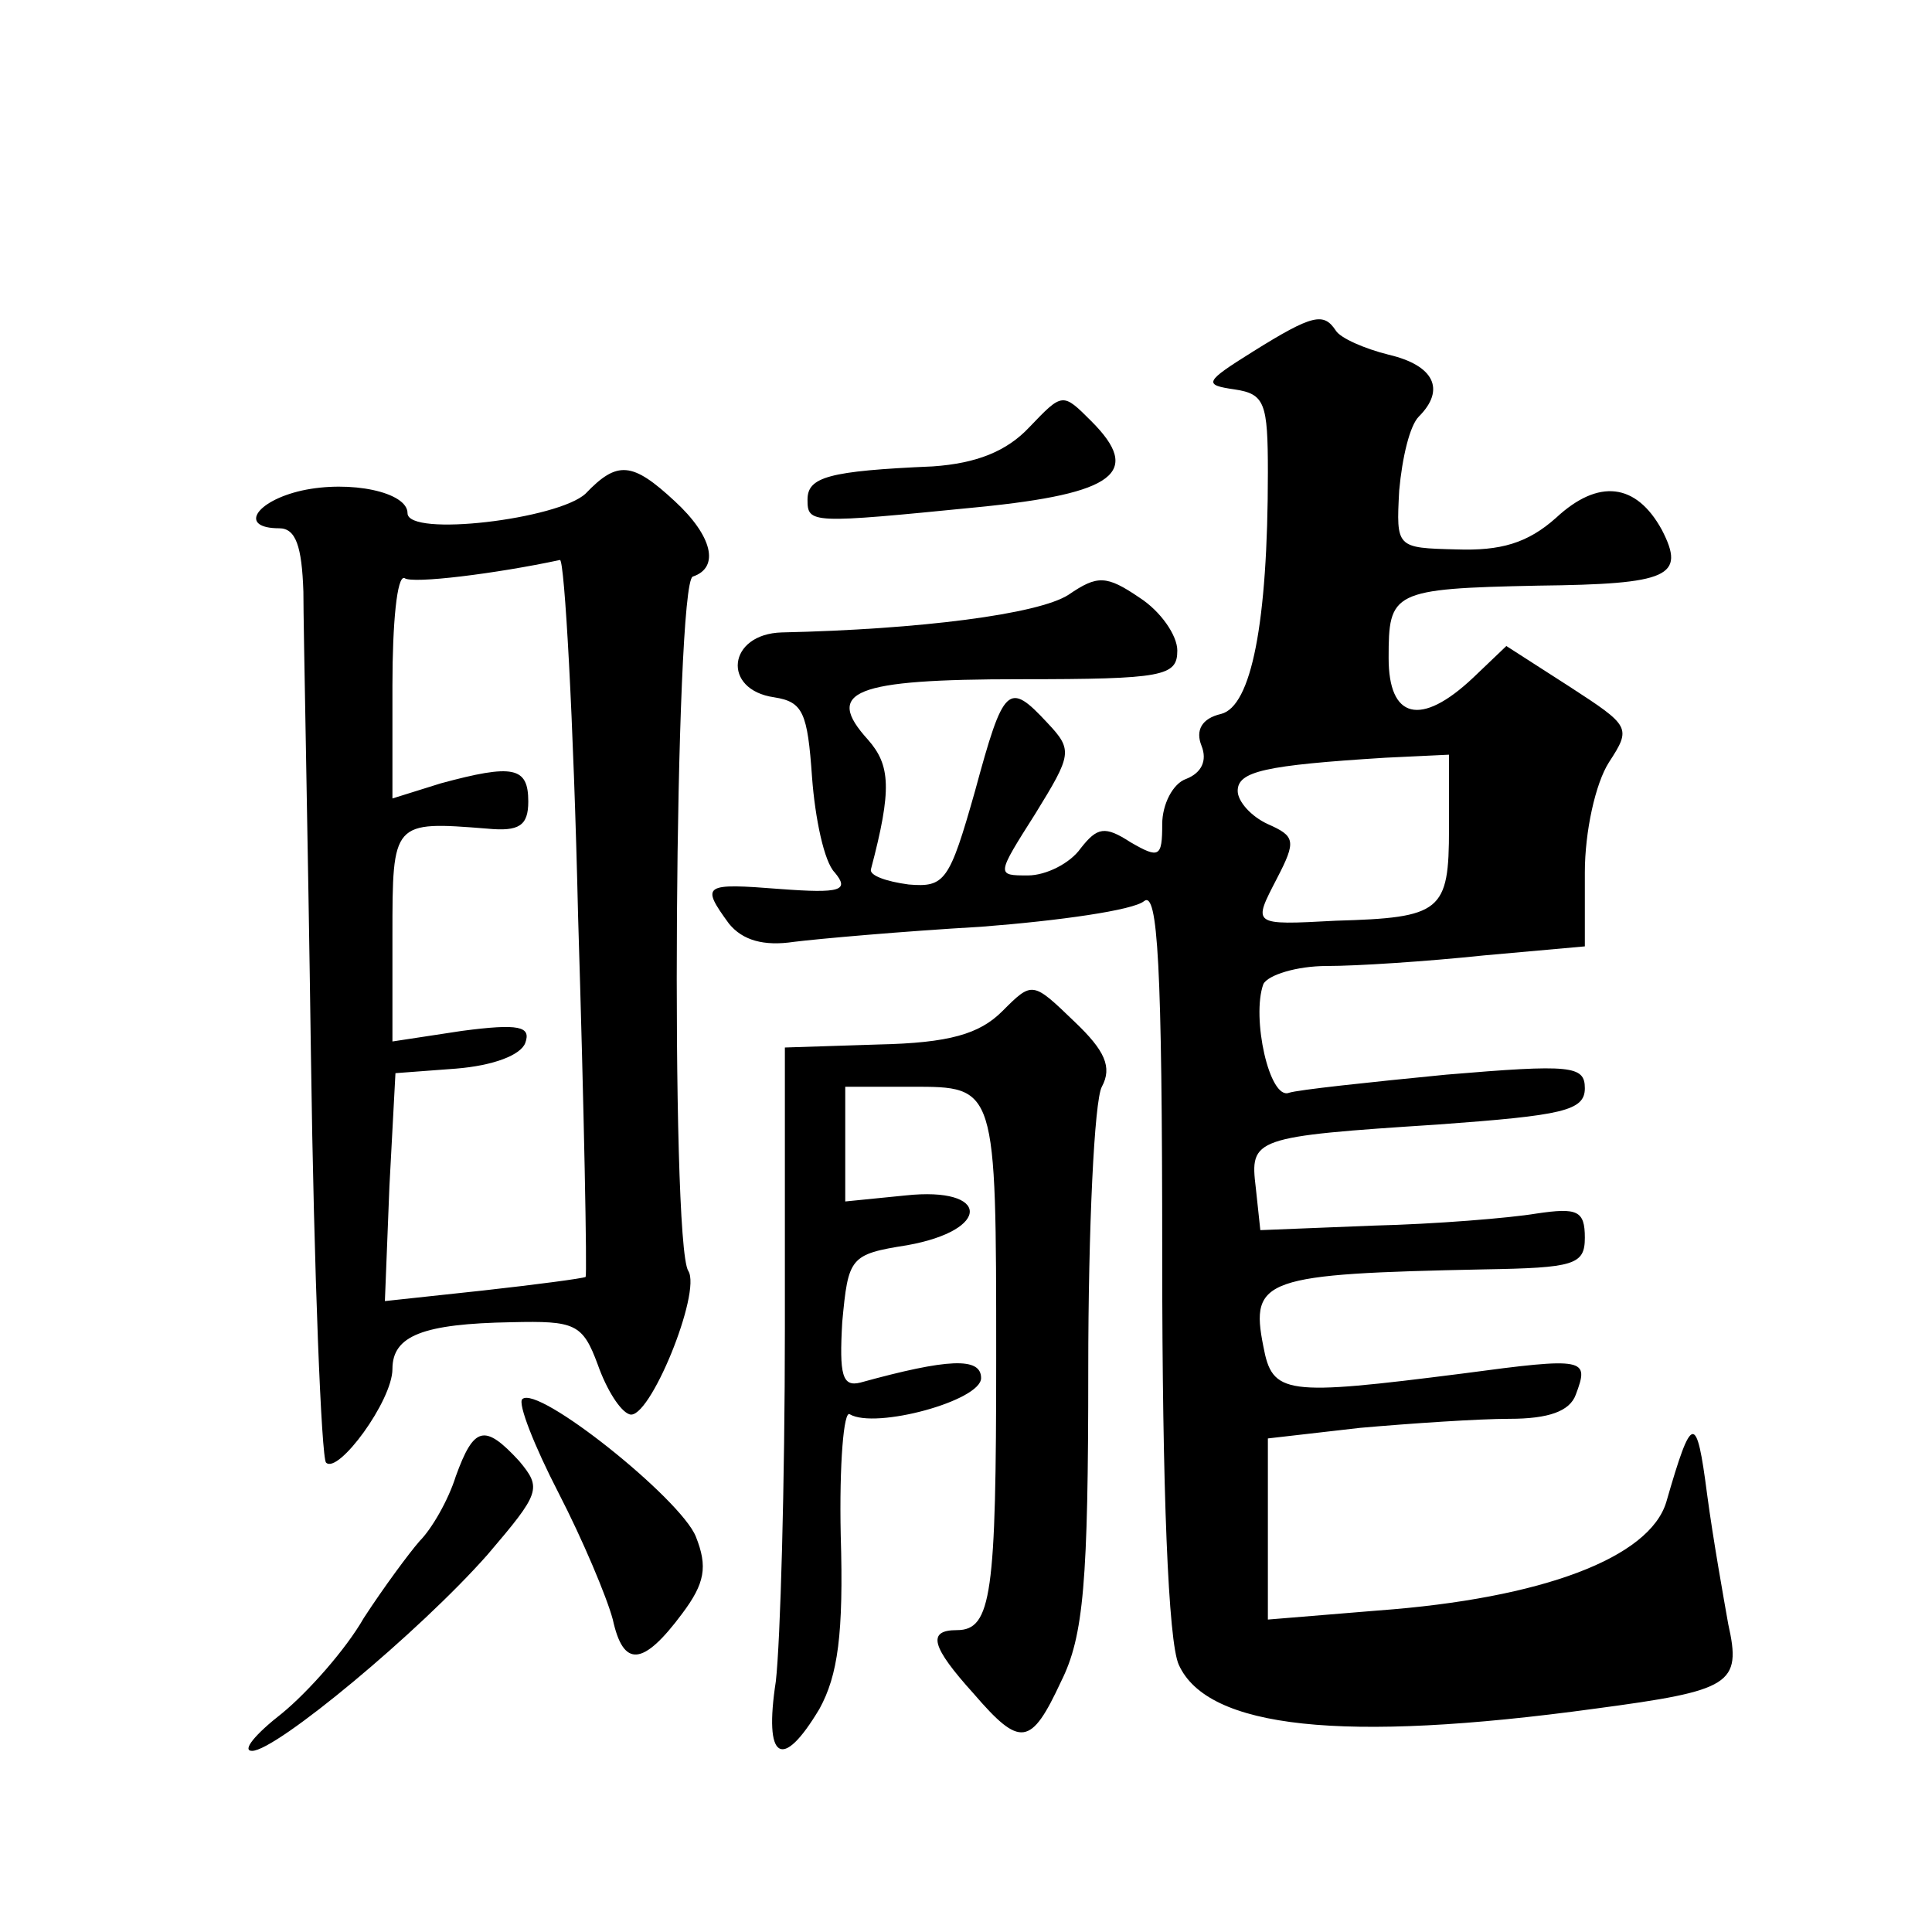 <?xml version="1.0" standalone="no"?>
<!DOCTYPE svg PUBLIC "-//W3C//DTD SVG 20010904//EN"
 "http://www.w3.org/TR/2001/REC-SVG-20010904/DTD/svg10.dtd">
<svg version="1.0" xmlns="http://www.w3.org/2000/svg"
 width="128pt" height="128pt" viewBox="0 0 128 128"
 preserveAspectRatio="xMidYMid meet">
<g transform="translate(0,128) scale(0.1,-0.1)"
fill="#0" stroke="none">
<path d="M830 1047 c-32 -20 -33 -22 -12 -25 20 -3 22 -9 22 -55 0 -100 -11 -155
-31 -160 -13 -3 -17 -11 -13 -21 4 -10 0 -18 -10 -22 -9 -3 -16 -17 -16 -30 0 -22
-2 -23 -21 -12 -17 11 -22 10 -33 -4 -7 -10 -23 -18 -35 -18 -21 0 -21 0 5 41 24
39 25 42 8 60 -26 28 -29 25 -48 -45 -17 -60 -20 -64 -44 -62 -15 2 -26 6 -25 10
14 53 13 69 -2 86 -29 32 -10 40 101 40 95 0 104 2 104 19 0 10 -11 26 -25 35 -22
15 -28 15 -47 2 -20 -13 -99 -23 -190 -25 -36 -1 -40 -38 -5 -43 19 -3 22 -10 25
-53 2 -27 8 -56 15 -63 10 -12 4 -14 -36 -11 -51 4 -53 3 -34 -23 9 -11 23 -15
43 -12 16 2 72 7 124 10 52 4 101 11 108 17 9 7 12 -41 12 -236 0 -154 4 -255 11
-270 19 -42 108 -52 276 -29 90 12 97 16 88 56 -3 17 -10 56 -14 86 -7 54 -10 54
-27 -5 -11 -37 -82 -64 -191 -72 l-73 -6 0 60 0 60 61 7 c34 3 79 6 99 6 26 0 40
5 44 16 9 24 7 25 -75 14 -118 -15 -126 -14 -132 18 -9 45 1 48 146 51 60 1 67
3 67 21 0 18 -5 20 -32 16 -18 -3 -67 -7 -108 -8 l-75 -3 -3 28 c-4 33 -2 34 121
42 82 6 97 9 97 24 0 15 -9 16 -92 9 -51 -5 -98 -10 -104 -12 -13 -5 -25 50 -17
72 3 6 22 12 42 12 20 0 66 3 104 7 l67 6 0 49 c0 27 7 59 16 73 15 23 14 24 -26
50 l-42 27 -22 -21 c-35 -33 -56 -27 -56 13 0 44 2 46 99 48 87 1 98 6 82 37 -17
31 -42 34 -70 8 -19 -17 -37 -22 -66 -21 -40 1 -40 1 -38 39 2 22 7 43 13 49 18
18 10 34 -20 41 -16 4 -32 11 -35 16 -8 12 -15 11 -55 -14z m130 -316 c0 -55 -5
-59 -75 -61 -56 -3 -55 -3 -39 28 13 25 12 28 -6 36 -11 5 -20 15 -20 22 0 13 18
17 98 22 l42 2 0 -49z M682 997 c-15 -16 -35 -24 -64 -26 -69 -3 -83 -7 -83 -22
0 -16 2 -16 113 -5 91 9 109 23 75 57 -19 19 -19 19 -41 -4z M388 953 c-18 -17
-118 -29 -118 -13 0 14 -38 22 -70 15 -31 -7 -42 -25 -15 -25 11 0 15 -12 16 -42
0 -24 3 -162 5 -307 2 -146 7 -267 10 -270 8 -8 44 41 44 62 0 22 20 30 79 31 42
1 47 -1 57 -28 6 -17 15 -31 21 -33 13 -5 48 81 39 95 -12 19 -9 456 3 460 18 6
13 27 -12 50 -28 26 -38 27 -59 5z m-5 -280 c4 -130 6 -237 5 -239 -2 -1 -32 -5
-68 -9 l-65 -7 3 76 4 75 40 3 c25 2 43 9 46 17 4 11 -4 13 -42 8 l-46 -7 0 70
c0 76 0 76 63 71 21 -2 27 2 27 18 0 23 -10 25 -58 12 l-32 -10 0 75 c0 41 3 73
8 71 5 -4 61 3 103 12 3 0 9 -105 12 -236z M664 610 c-15 -15 -35 -21 -82 -22 l-62
-2 0 -186 c0 -103 -3 -208 -6 -234 -8 -52 4 -60 29 -18 12 22 16 49 14 115 -1 47
2 83 6 80 17 -10 87 9 87 24 0 14 -22 13 -80 -3 -12 -3 -14 5 -12 40 4 43 5 45
43 51 56 10 55 39 -1 33 l-40 -4 0 38 0 38 44 0 c56 0 56 1 56 -180 0 -156 -3 -180
-26 -180 -20 0 -17 -11 11 -42 31 -36 38 -35 58 8 15 30 18 66 18 207 0 93 4 178
9 187 7 13 2 24 -18 43 -28 27 -28 27 -48 7z M346 353 c-3 -3 8 -31 24 -62 16 -31
32 -69 36 -84 7 -32 20 -31 46 4 15 20 17 31 9 51 -10 25 -105 101 -115 91z M302
302 c-5 -16 -16 -35 -24 -43 -7 -8 -24 -31 -37 -51 -12 -21 -37 -49 -54 -63 -18
-14 -27 -25 -20 -25 16 0 111 79 156 130 35 41 36 44 21 62 -23 25 -30 23 -42 -10z"/>
</g>
</svg>
